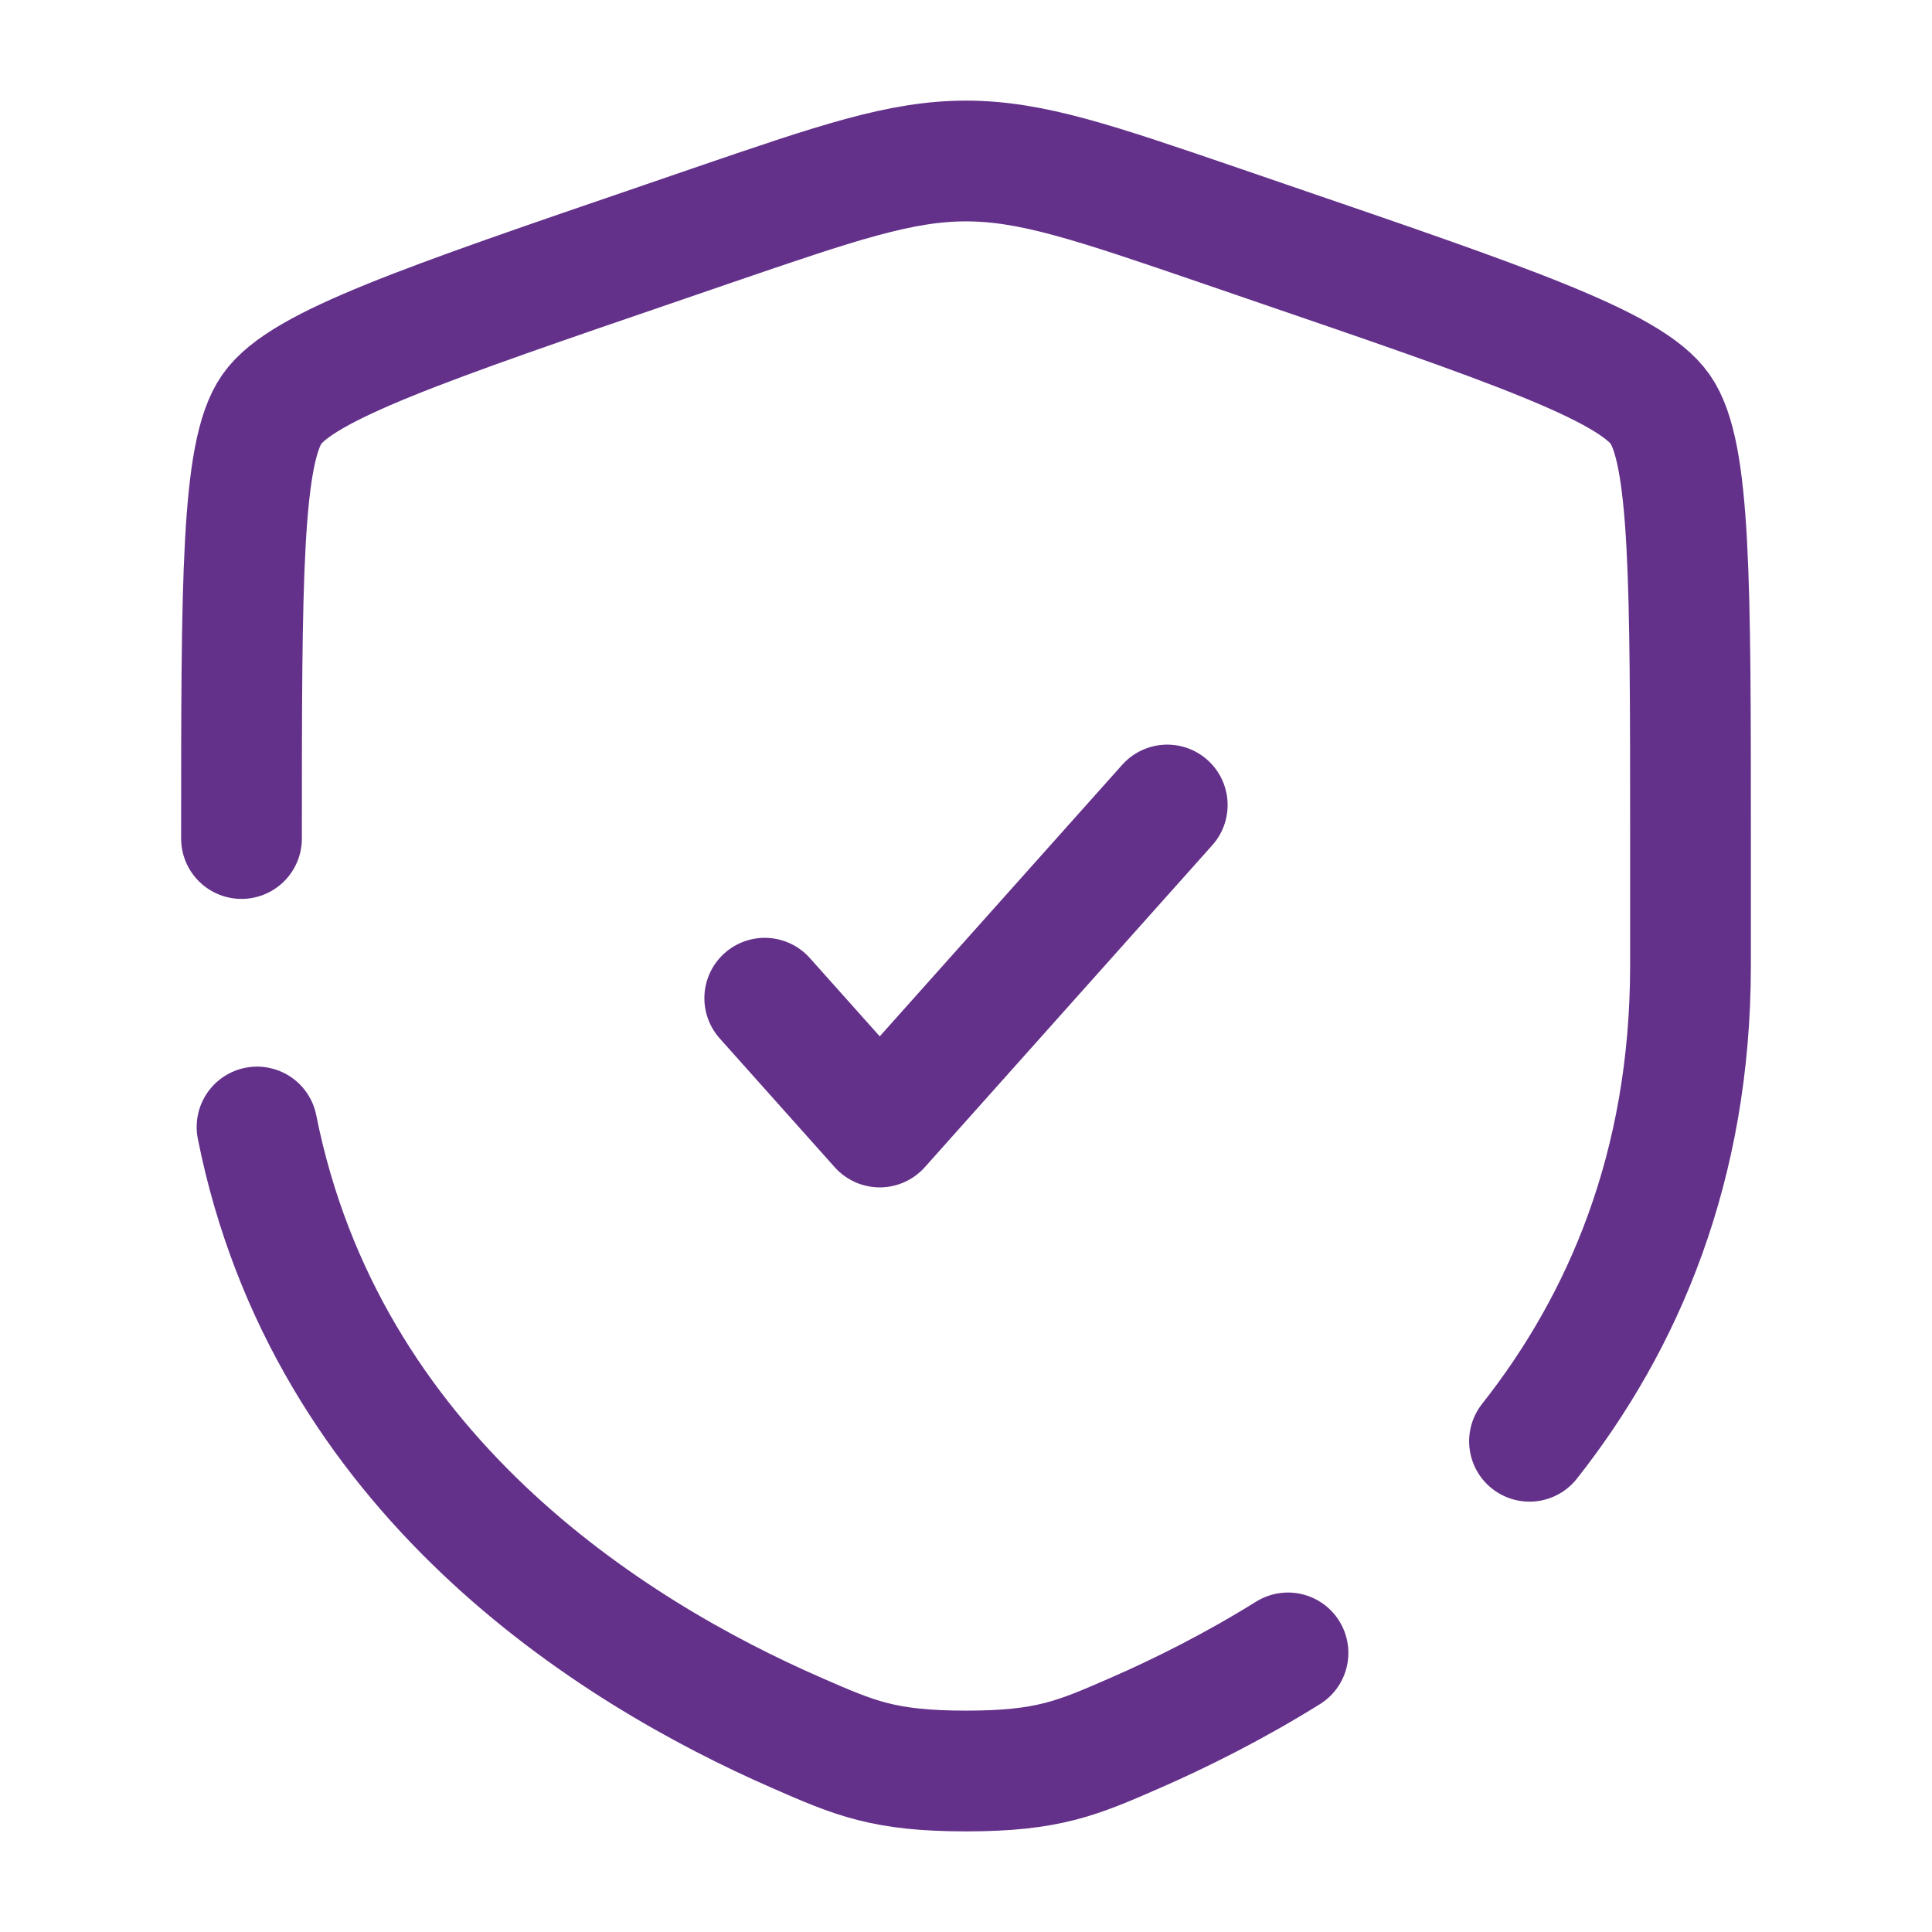 <?xml version="1.0" encoding="UTF-8"?> <svg xmlns="http://www.w3.org/2000/svg" width="48" height="48" viewBox="0 0 48 48" fill="none"><path d="M19 24.8L21.857 28L29 20" stroke="#64318A" stroke-width="3" stroke-linecap="round" stroke-linejoin="round"></path><path d="M6 20.833C6 14.438 6 11.241 6.755 10.165C7.51 9.089 10.517 8.06 16.53 6.002L17.675 5.609C20.81 4.536 22.377 4 24 4C25.623 4 27.19 4.536 30.325 5.609L31.47 6.002C37.483 8.06 40.49 9.089 41.245 10.165C42 11.241 42 14.438 42 20.833C42 21.799 42 22.847 42 23.983C42 28.993 40.327 32.857 38 35.808M6.386 28C8.101 36.597 15.153 41.026 19.797 43.054C21.24 43.685 21.962 44 24 44C26.038 44 26.76 43.685 28.203 43.055C29.359 42.55 30.665 41.896 32 41.066" stroke="#64318A" stroke-width="3" stroke-linecap="round"></path></svg> 